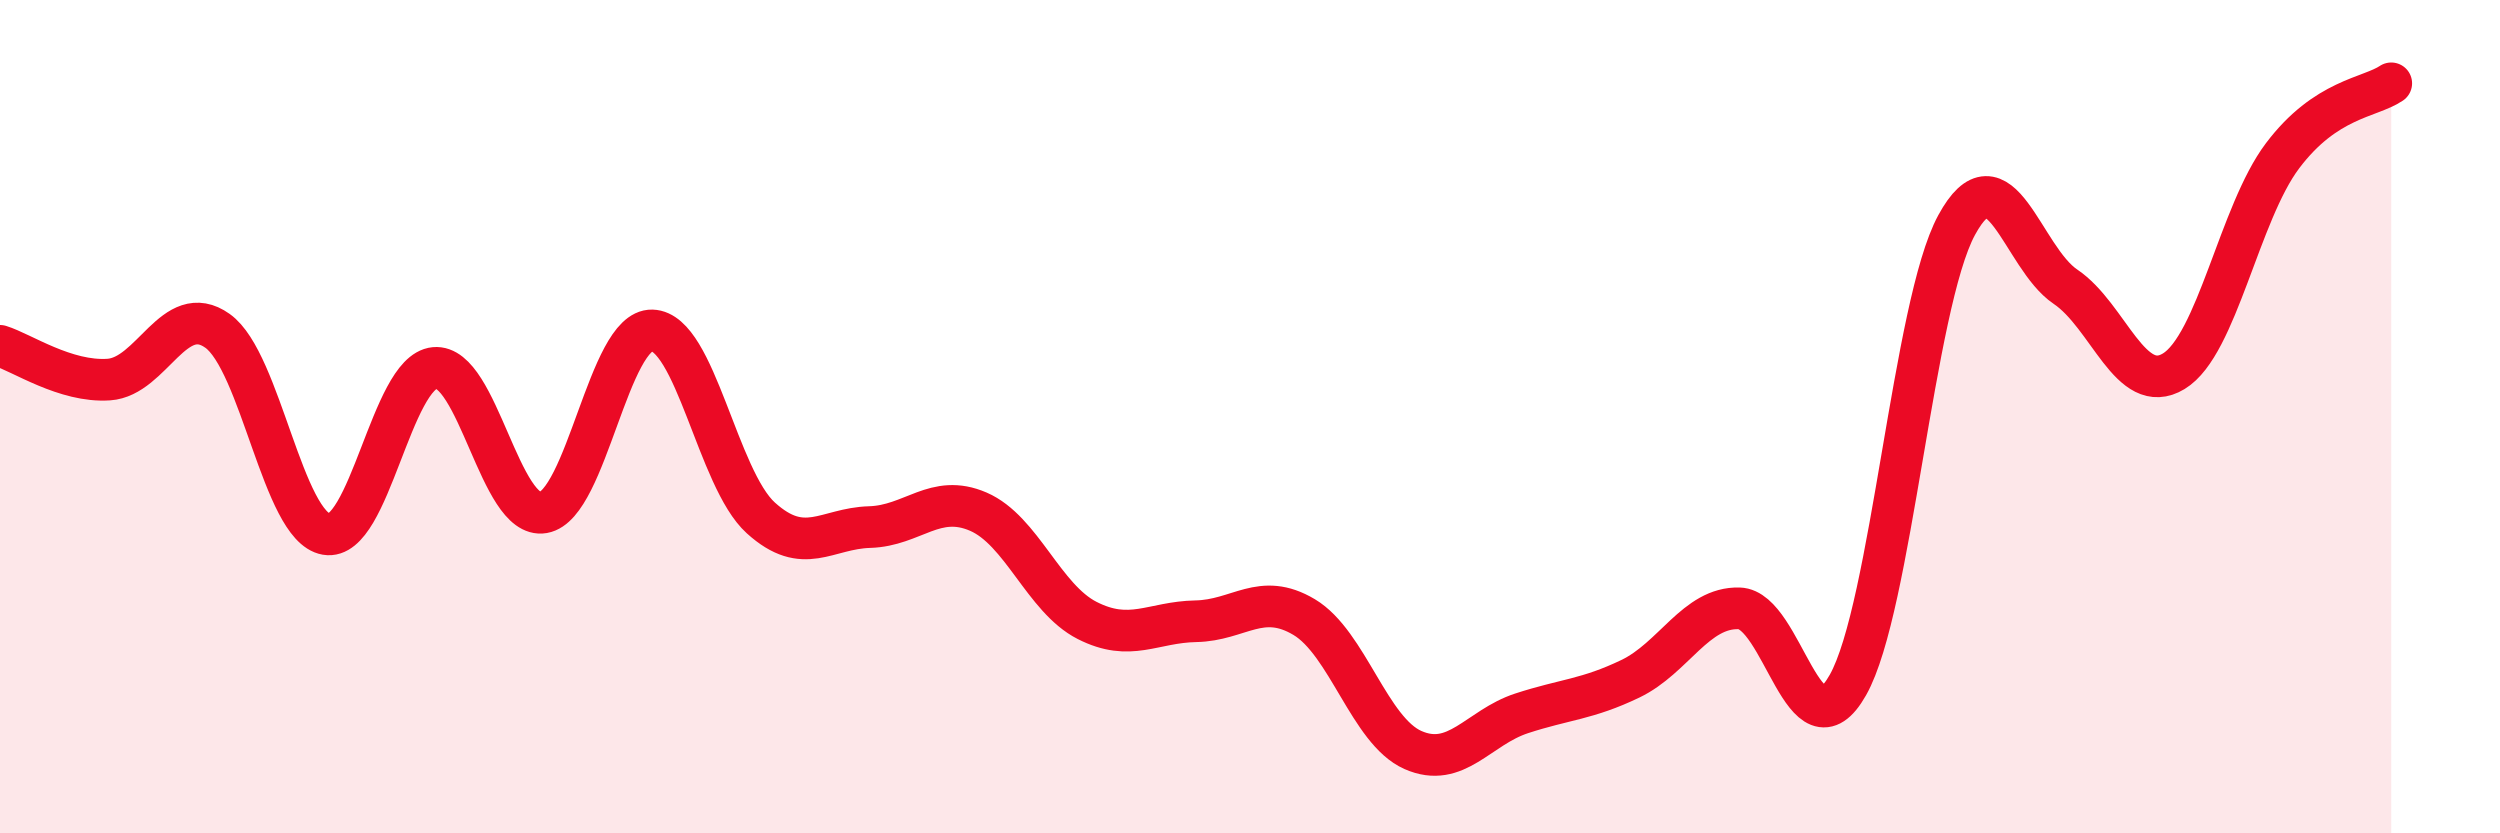 
    <svg width="60" height="20" viewBox="0 0 60 20" xmlns="http://www.w3.org/2000/svg">
      <path
        d="M 0,8.3 C 0.52,8.46 1.57,9.18 2.61,9.11 C 3.65,9.04 4.18,7.2 5.22,7.94 C 6.26,8.68 6.79,12.64 7.83,12.82 C 8.87,13 9.39,8.93 10.43,8.83 C 11.47,8.73 12,12.48 13.04,12.3 C 14.08,12.12 14.61,7.9 15.65,7.93 C 16.69,7.96 17.22,11.49 18.26,12.43 C 19.3,13.37 19.83,12.68 20.87,12.65 C 21.91,12.62 22.44,11.83 23.48,12.28 C 24.52,12.73 25.05,14.36 26.09,14.89 C 27.13,15.42 27.66,14.93 28.7,14.91 C 29.74,14.89 30.26,14.19 31.3,14.81 C 32.34,15.43 32.87,17.54 33.91,18 C 34.95,18.46 35.48,17.46 36.52,17.12 C 37.56,16.78 38.09,16.79 39.13,16.29 C 40.17,15.79 40.7,14.57 41.74,14.6 C 42.78,14.63 43.31,18.28 44.35,16.44 C 45.39,14.6 45.92,7.31 46.96,5.4 C 48,3.49 48.53,6.18 49.57,6.88 C 50.61,7.58 51.13,9.54 52.17,8.91 C 53.21,8.28 53.74,5.12 54.78,3.74 C 55.82,2.36 56.87,2.35 57.39,2L57.39 20L0 20Z"
        fill="#EB0A25"
        opacity="0.1"
        stroke-linecap="round"
        stroke-linejoin="round"
      />
      <path
        d="M 0,8.3 C 0.52,8.46 1.57,9.18 2.61,9.11 C 3.65,9.04 4.18,7.2 5.22,7.94 C 6.26,8.68 6.79,12.64 7.83,12.82 C 8.87,13 9.39,8.93 10.43,8.83 C 11.47,8.73 12,12.48 13.04,12.3 C 14.08,12.12 14.61,7.9 15.65,7.93 C 16.69,7.96 17.22,11.49 18.26,12.43 C 19.3,13.37 19.83,12.68 20.87,12.65 C 21.91,12.62 22.44,11.83 23.48,12.28 C 24.52,12.73 25.05,14.36 26.09,14.89 C 27.13,15.42 27.66,14.93 28.7,14.91 C 29.74,14.89 30.26,14.19 31.3,14.81 C 32.34,15.43 32.87,17.54 33.91,18 C 34.95,18.46 35.48,17.46 36.52,17.12 C 37.56,16.78 38.09,16.79 39.13,16.29 C 40.17,15.79 40.7,14.57 41.74,14.6 C 42.78,14.63 43.31,18.28 44.35,16.44 C 45.39,14.6 45.92,7.31 46.96,5.4 C 48,3.49 48.53,6.18 49.57,6.88 C 50.61,7.58 51.13,9.54 52.17,8.91 C 53.21,8.28 53.74,5.12 54.78,3.74 C 55.82,2.36 56.87,2.35 57.39,2"
        stroke="#EB0A25"
        stroke-width="1"
        fill="none"
        stroke-linecap="round"
        stroke-linejoin="round"
      />
    </svg>
  